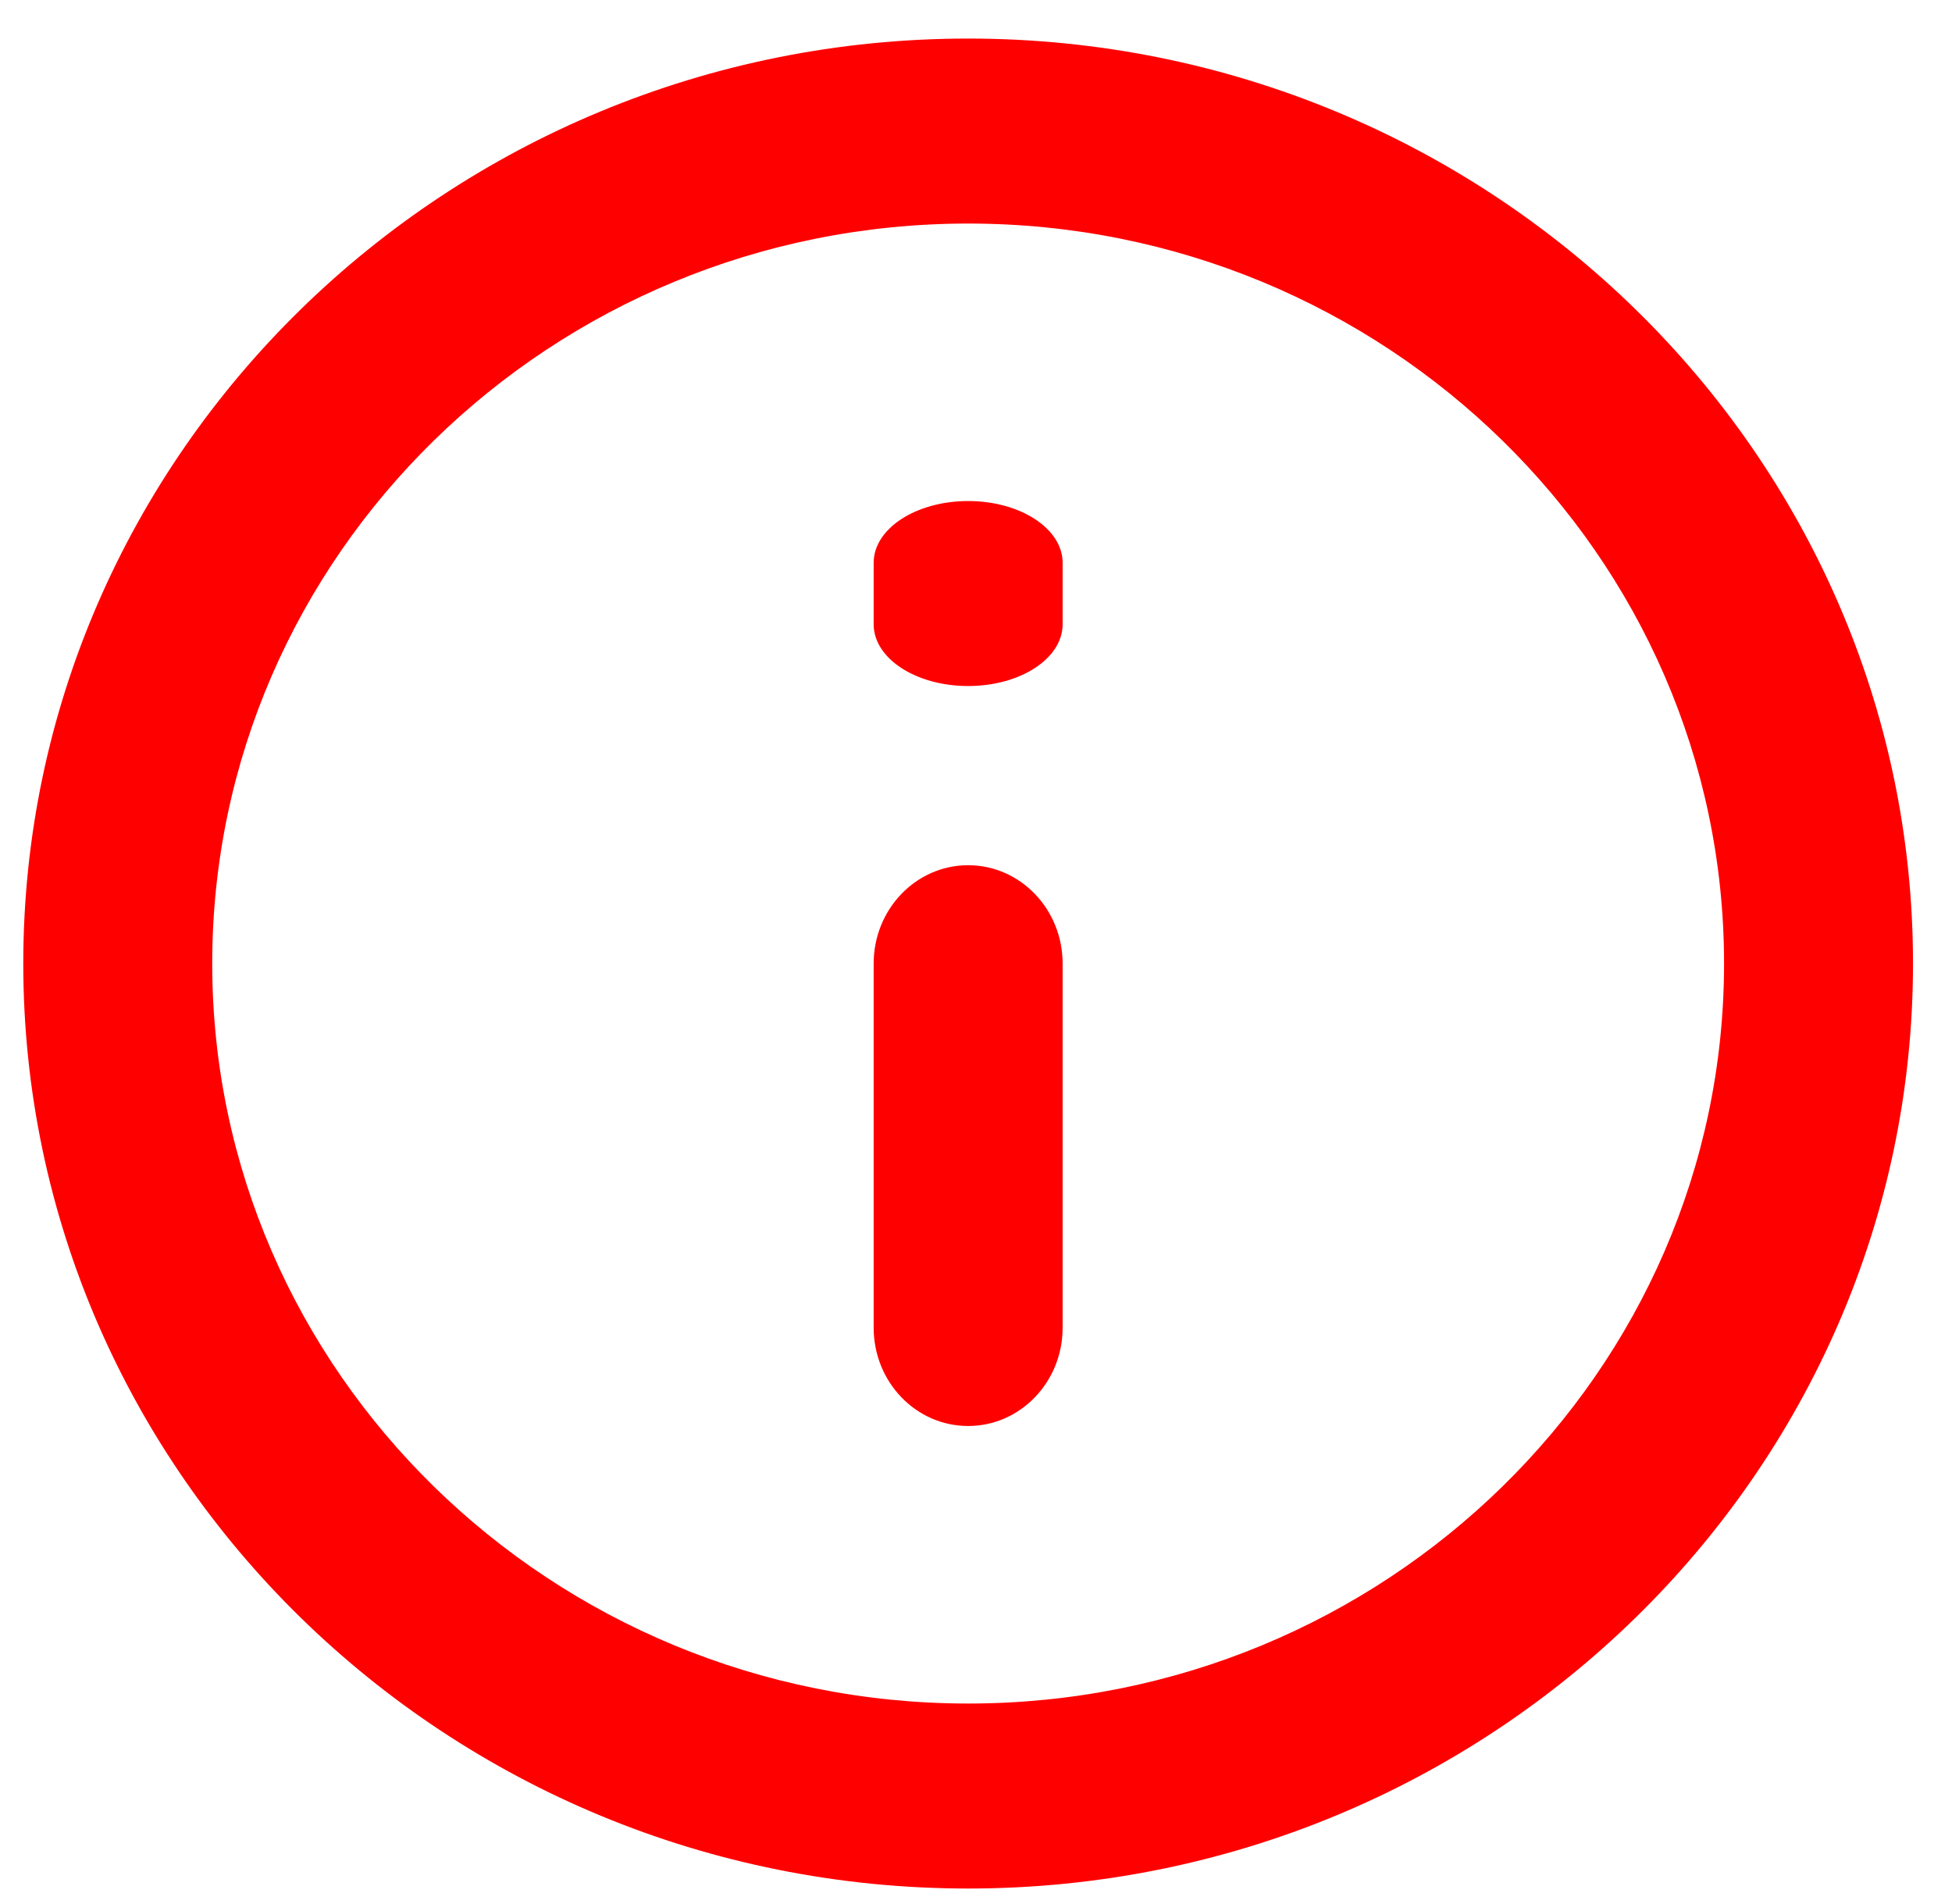 <svg width="40" height="39" viewBox="0 0 40 39" fill="none" xmlns="http://www.w3.org/2000/svg">
<path fill-rule="evenodd" clip-rule="evenodd" d="M39.201 19.74C39.201 9.291 30.515 0.79 19.839 0.79C9.162 0.79 0.477 9.291 0.477 19.74C0.477 30.19 9.162 38.691 19.839 38.691C30.515 38.691 39.201 30.19 39.201 19.74ZM4.349 19.74C4.349 11.381 11.298 4.58 19.839 4.58C28.38 4.58 35.329 11.381 35.329 19.74C35.329 28.099 28.38 34.901 19.839 34.901C11.298 34.901 4.349 28.099 4.349 19.74ZM19.839 17.726C20.908 17.726 21.775 18.628 21.775 19.74V27.203C21.775 28.314 20.908 29.215 19.839 29.215C18.77 29.215 17.903 28.314 17.903 27.201V19.74C17.903 18.628 18.77 17.726 19.839 17.726ZM21.775 11.529C21.775 10.83 20.908 10.265 19.839 10.265C18.77 10.265 17.903 10.83 17.903 11.529V12.791C17.903 13.491 18.77 14.055 19.839 14.055C20.908 14.055 21.775 13.491 21.775 12.791V11.529Z" fill="#FF0000"/>
</svg>
